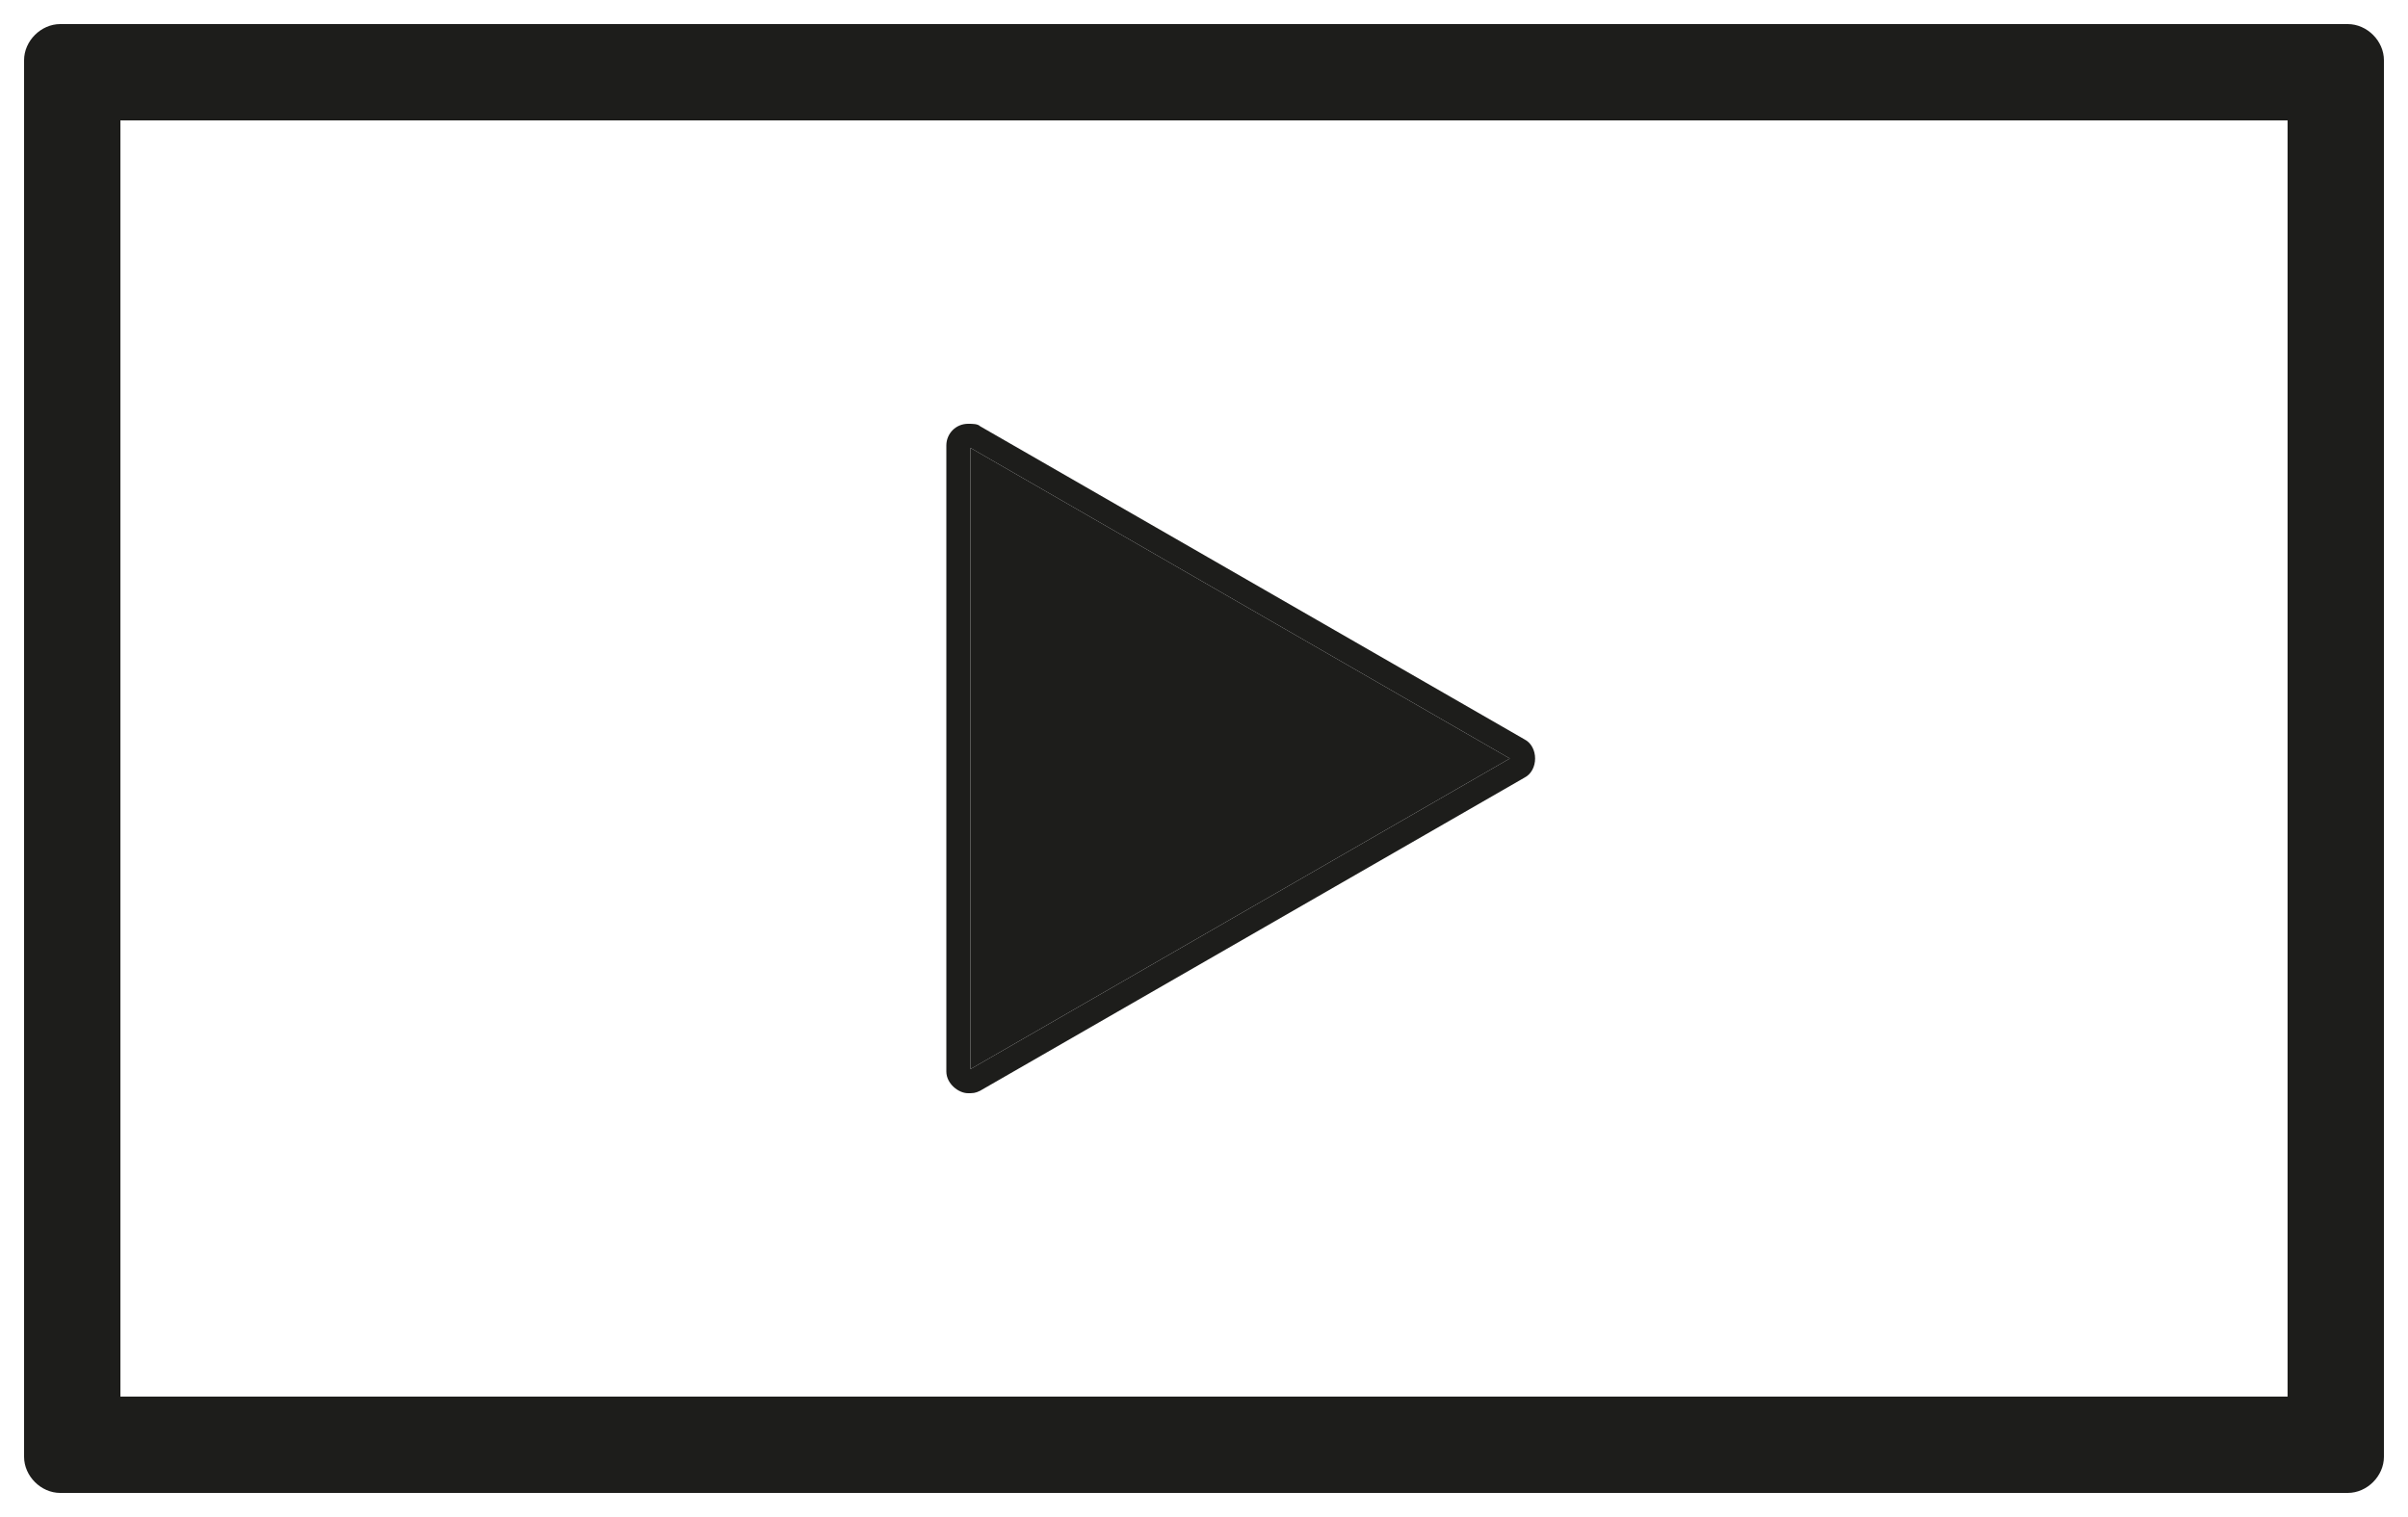 <?xml version="1.0" encoding="utf-8"?>
<!-- Generator: Adobe Illustrator 22.1.0, SVG Export Plug-In . SVG Version: 6.00 Build 0)  -->
<svg version="1.1" id="Layer_1" xmlns="http://www.w3.org/2000/svg" xmlns:xlink="http://www.w3.org/1999/xlink" x="0px" y="0px"
	 viewBox="0 0 100 63" style="enable-background:new 0 0 100 63;" xml:space="preserve">
<style type="text/css">
	.st0{fill:#1D1D1B;}
</style>
<g>
	<path class="st0" d="M97.5,1h-95C1.7,1,1,1.7,1,2.5v58C1,61.3,1.7,62,2.5,62h95c0.8,0,1.5-0.7,1.5-1.5v-58C99,1.7,98.3,1,97.5,1z
		 M96,5v53v1h-1H5H4v-1V5V4h1h90h1V5z"/>
	<path class="st0" d="M40.2,45.4c0.2,0,0.3,0,0.5-0.1l22.6-13c0.6-0.3,0.6-1.3,0-1.6l-22.6-13c-0.1-0.1-0.3-0.1-0.5-0.1
		c-0.5,0-0.9,0.4-0.9,0.9v26C39.3,45,39.8,45.4,40.2,45.4z M40.3,18.6l22.4,12.9L40.3,44.4V18.6z"/>
	<path class="st0" d="M5,4H4v1v53v1h1h90h1v-1V5V4h-1H5z M95,58H5V5h90V58z"/>
	<polygon class="st0" points="40.3,18.6 40.3,44.4 62.7,31.5 	"/>
</g>
</svg>
